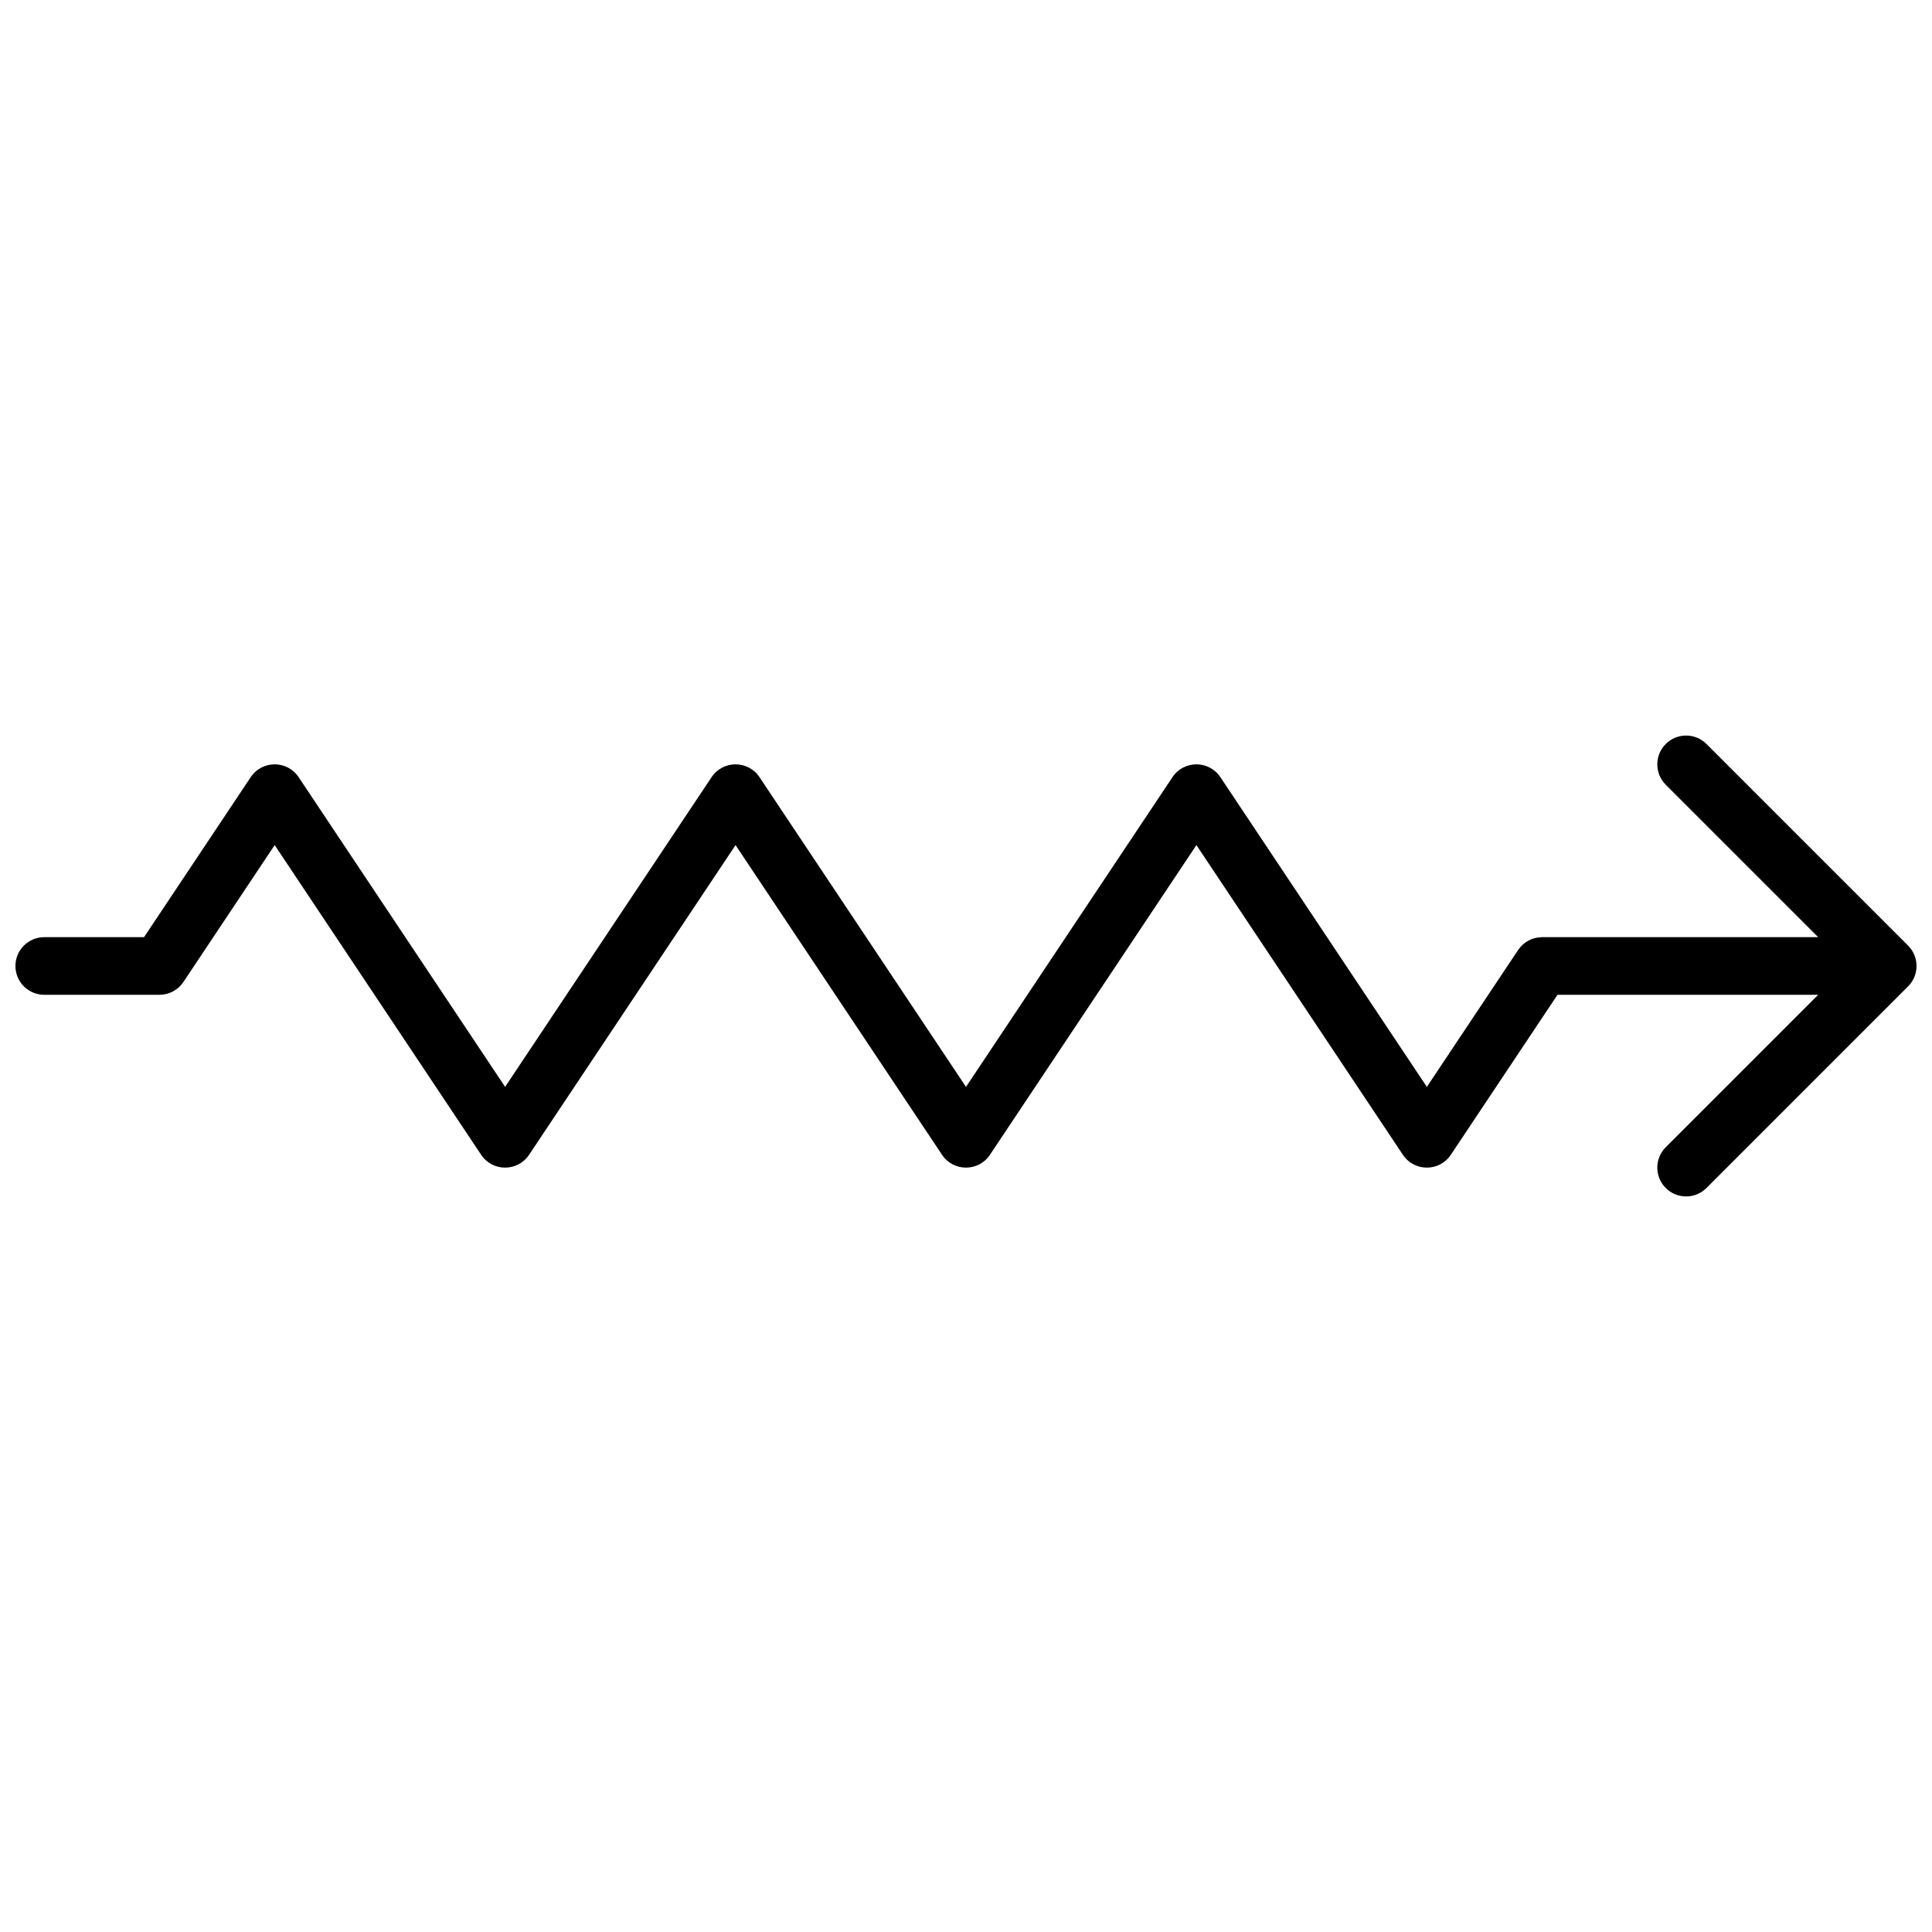 <?xml version="1.0" encoding="UTF-8"?>
<!-- Uploaded to: ICON Repo, www.svgrepo.com, Generator: ICON Repo Mixer Tools -->
<svg width="800px" height="800px" version="1.1" viewBox="144 144 512 512" xmlns="http://www.w3.org/2000/svg">
 <defs>
  <clipPath id="a">
   <path d="m148.09 338h503.81v124h-503.81z"/>
  </clipPath>
 </defs>
 <g clip-path="url(#a)">
  <path d="m625.84 407.63h-69.086l-28.27 42.402c-3.019 4.531-9.68 4.531-12.703 0l-54.715-82.074-54.715 82.074c-3.023 4.531-9.684 4.531-12.703 0l-54.719-82.074-54.715 82.074c-3.023 4.531-9.684 4.531-12.703 0l-54.715-82.074-24.184 36.273c-1.418 2.121-3.801 3.398-6.352 3.398h-30.535c-4.215 0-7.633-3.418-7.633-7.633 0-4.219 3.418-7.637 7.633-7.637h26.449l28.27-42.398c3.019-4.535 9.68-4.535 12.699 0l54.719 82.074 54.715-82.074c3.023-4.535 9.684-4.535 12.703 0l54.719 82.074 54.715-82.074c3.023-4.535 9.68-4.535 12.703 0l54.715 82.074 24.184-36.273c1.414-2.125 3.801-3.402 6.352-3.402h73.172l-40.402-40.402c-2.981-2.981-2.981-7.812 0-10.793 2.981-2.984 7.816-2.984 10.797 0l53.434 53.434c2.981 2.981 2.981 7.812 0 10.793l-53.434 53.438c-2.981 2.981-7.816 2.981-10.797 0-2.981-2.984-2.981-7.816 0-10.797z"/>
 </g>
</svg>